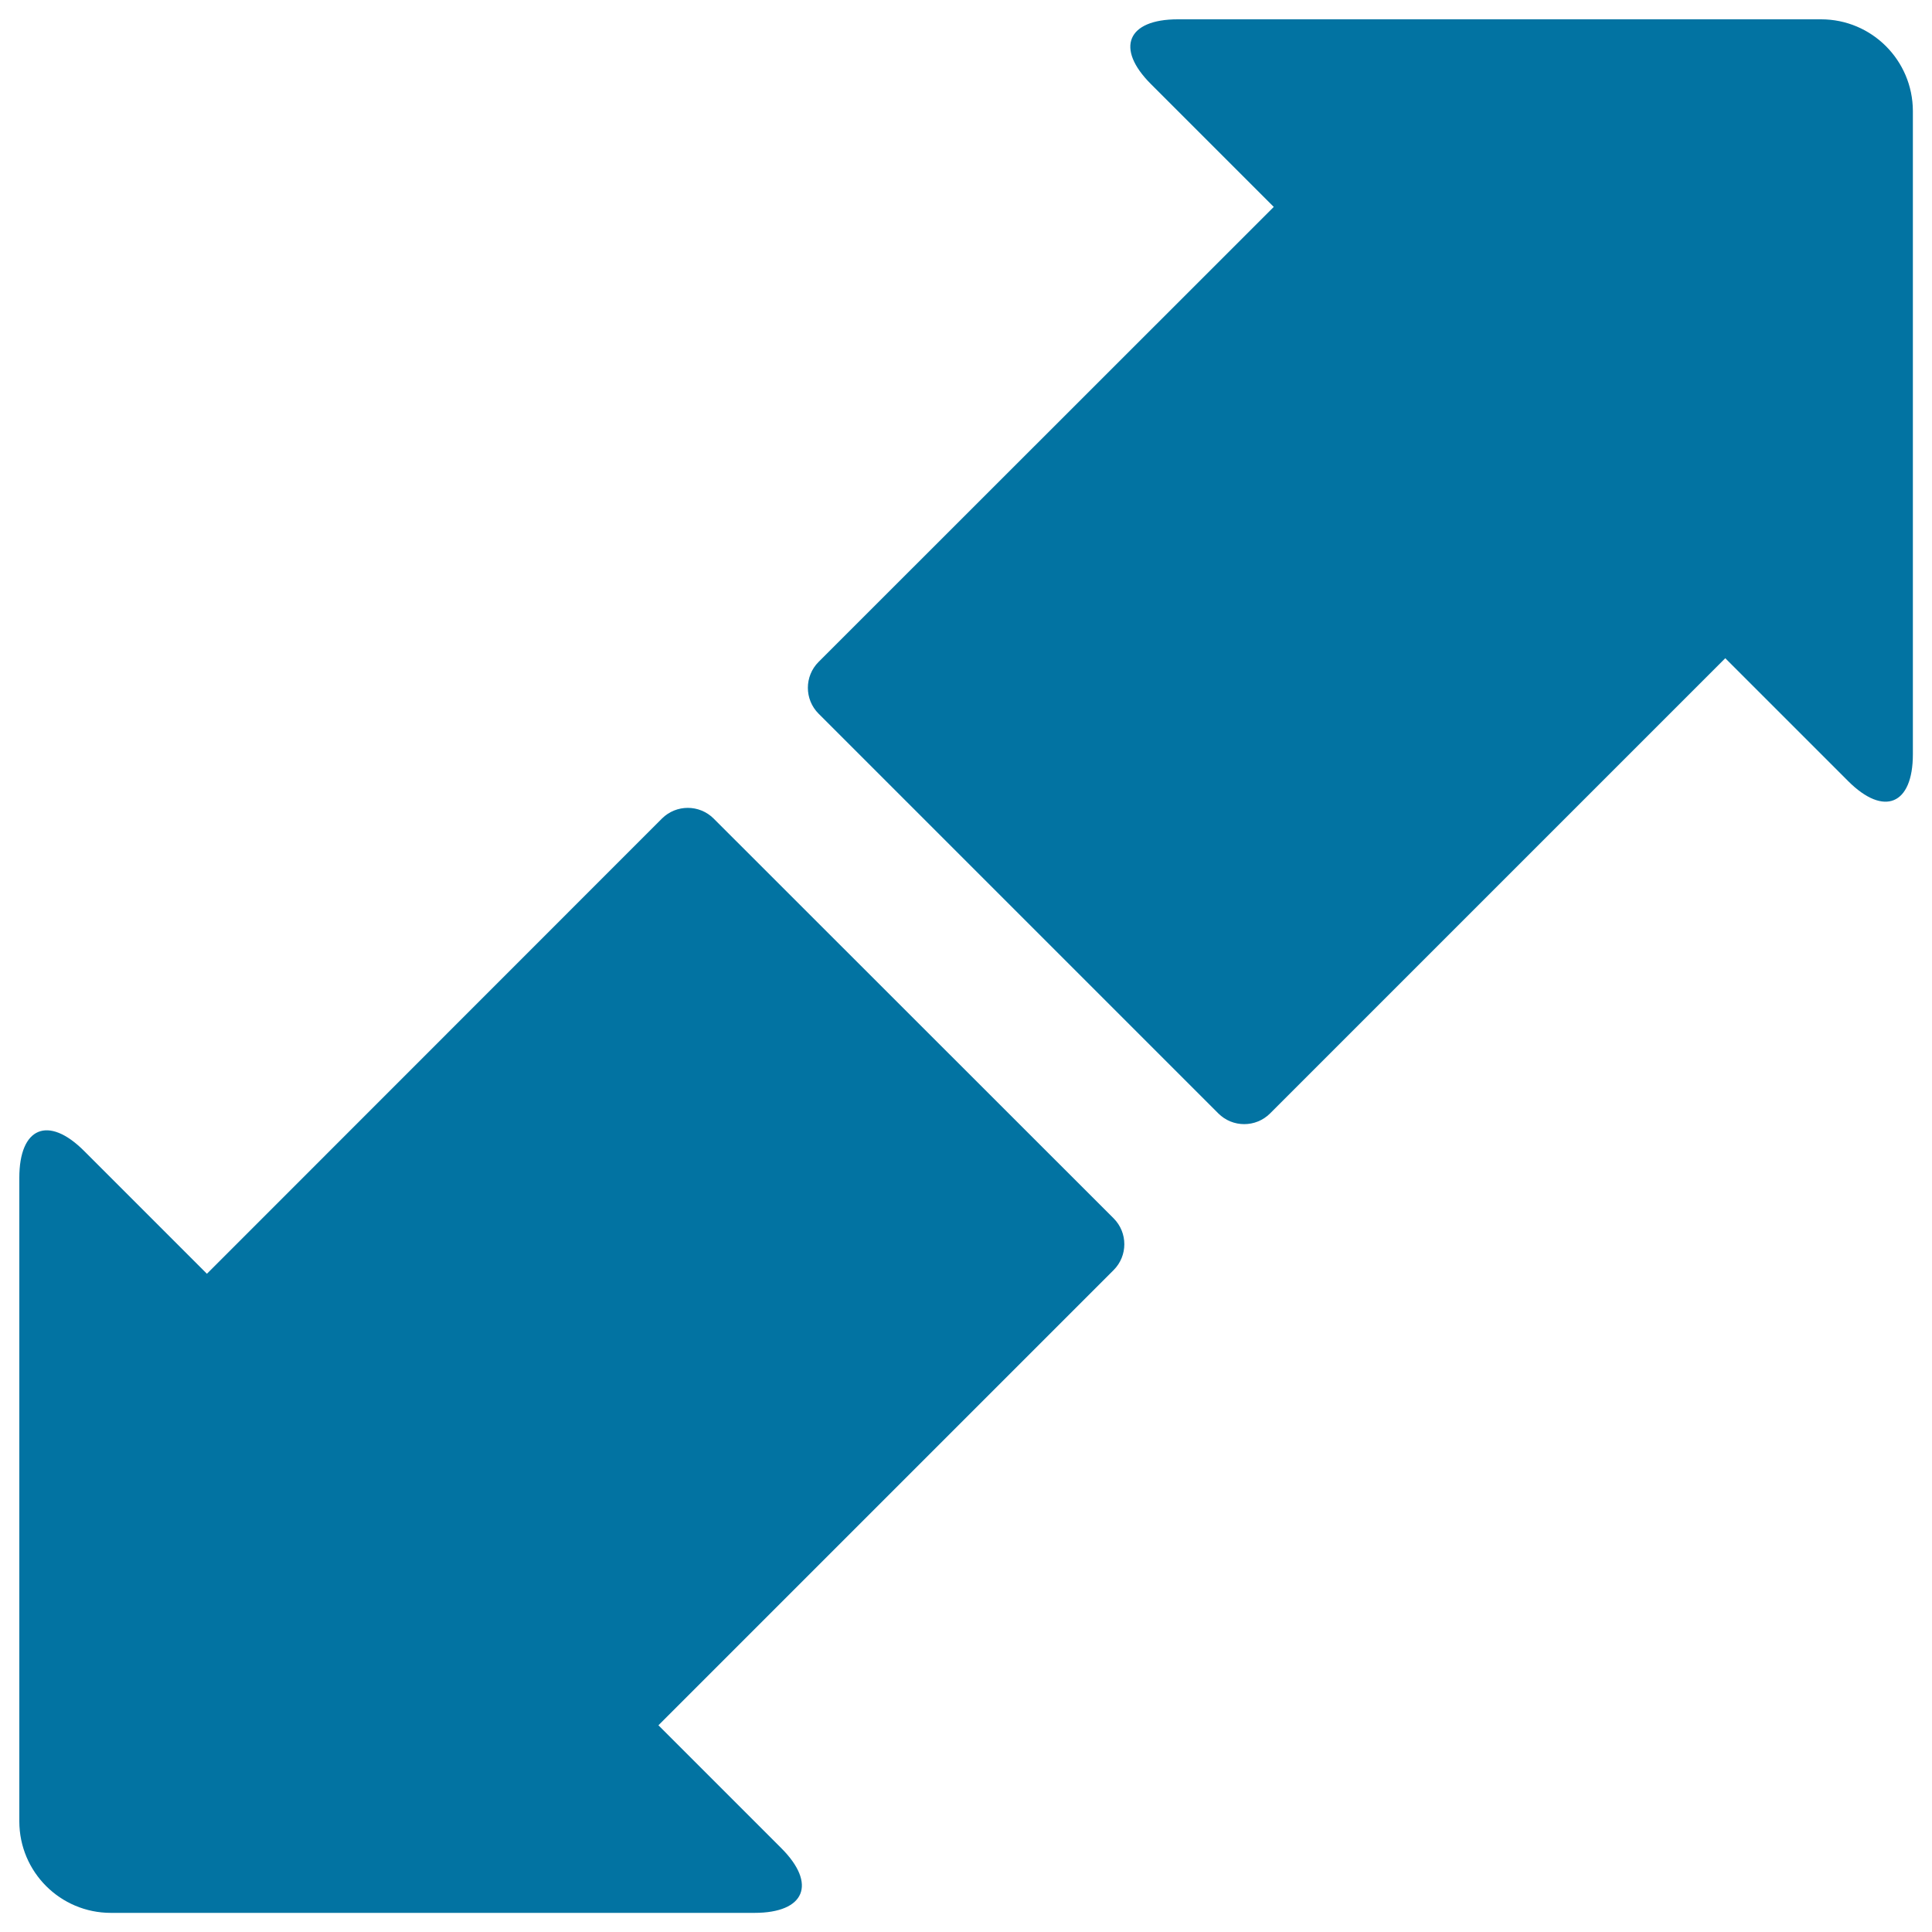 <svg xmlns="http://www.w3.org/2000/svg" viewBox="0 0 1000 1000" style="fill:#0273a2">
<title>Two Opposite Arrows SVG icon</title>
<g><g><path d="M369.4,423.7c-7.4-7.4-19.4-7.4-26.8,0L107.1,659.3l-63.6-63.6C25,577.2,10,583.4,10,609.6v333.1c0,26.2,21.2,47.4,47.4,47.4h333.1c26.2,0,32.4-15,13.9-33.5l-63.6-63.6l235.6-235.6c7.4-7.4,7.4-19.4,0-26.8L369.4,423.7z"/><path d="M942.6,10H609.6c-26.2,0-32.4,15-13.9,33.5l63.6,63.6L423.7,342.6c-7.4,7.4-7.4,19.4,0,26.8l206.9,206.9c7.4,7.4,19.4,7.4,26.8,0l235.6-235.6l63.6,63.6c18.5,18.5,33.5,12.3,33.5-13.9v-333C990,31.2,968.8,10,942.6,10z"/></g></g>
</svg>